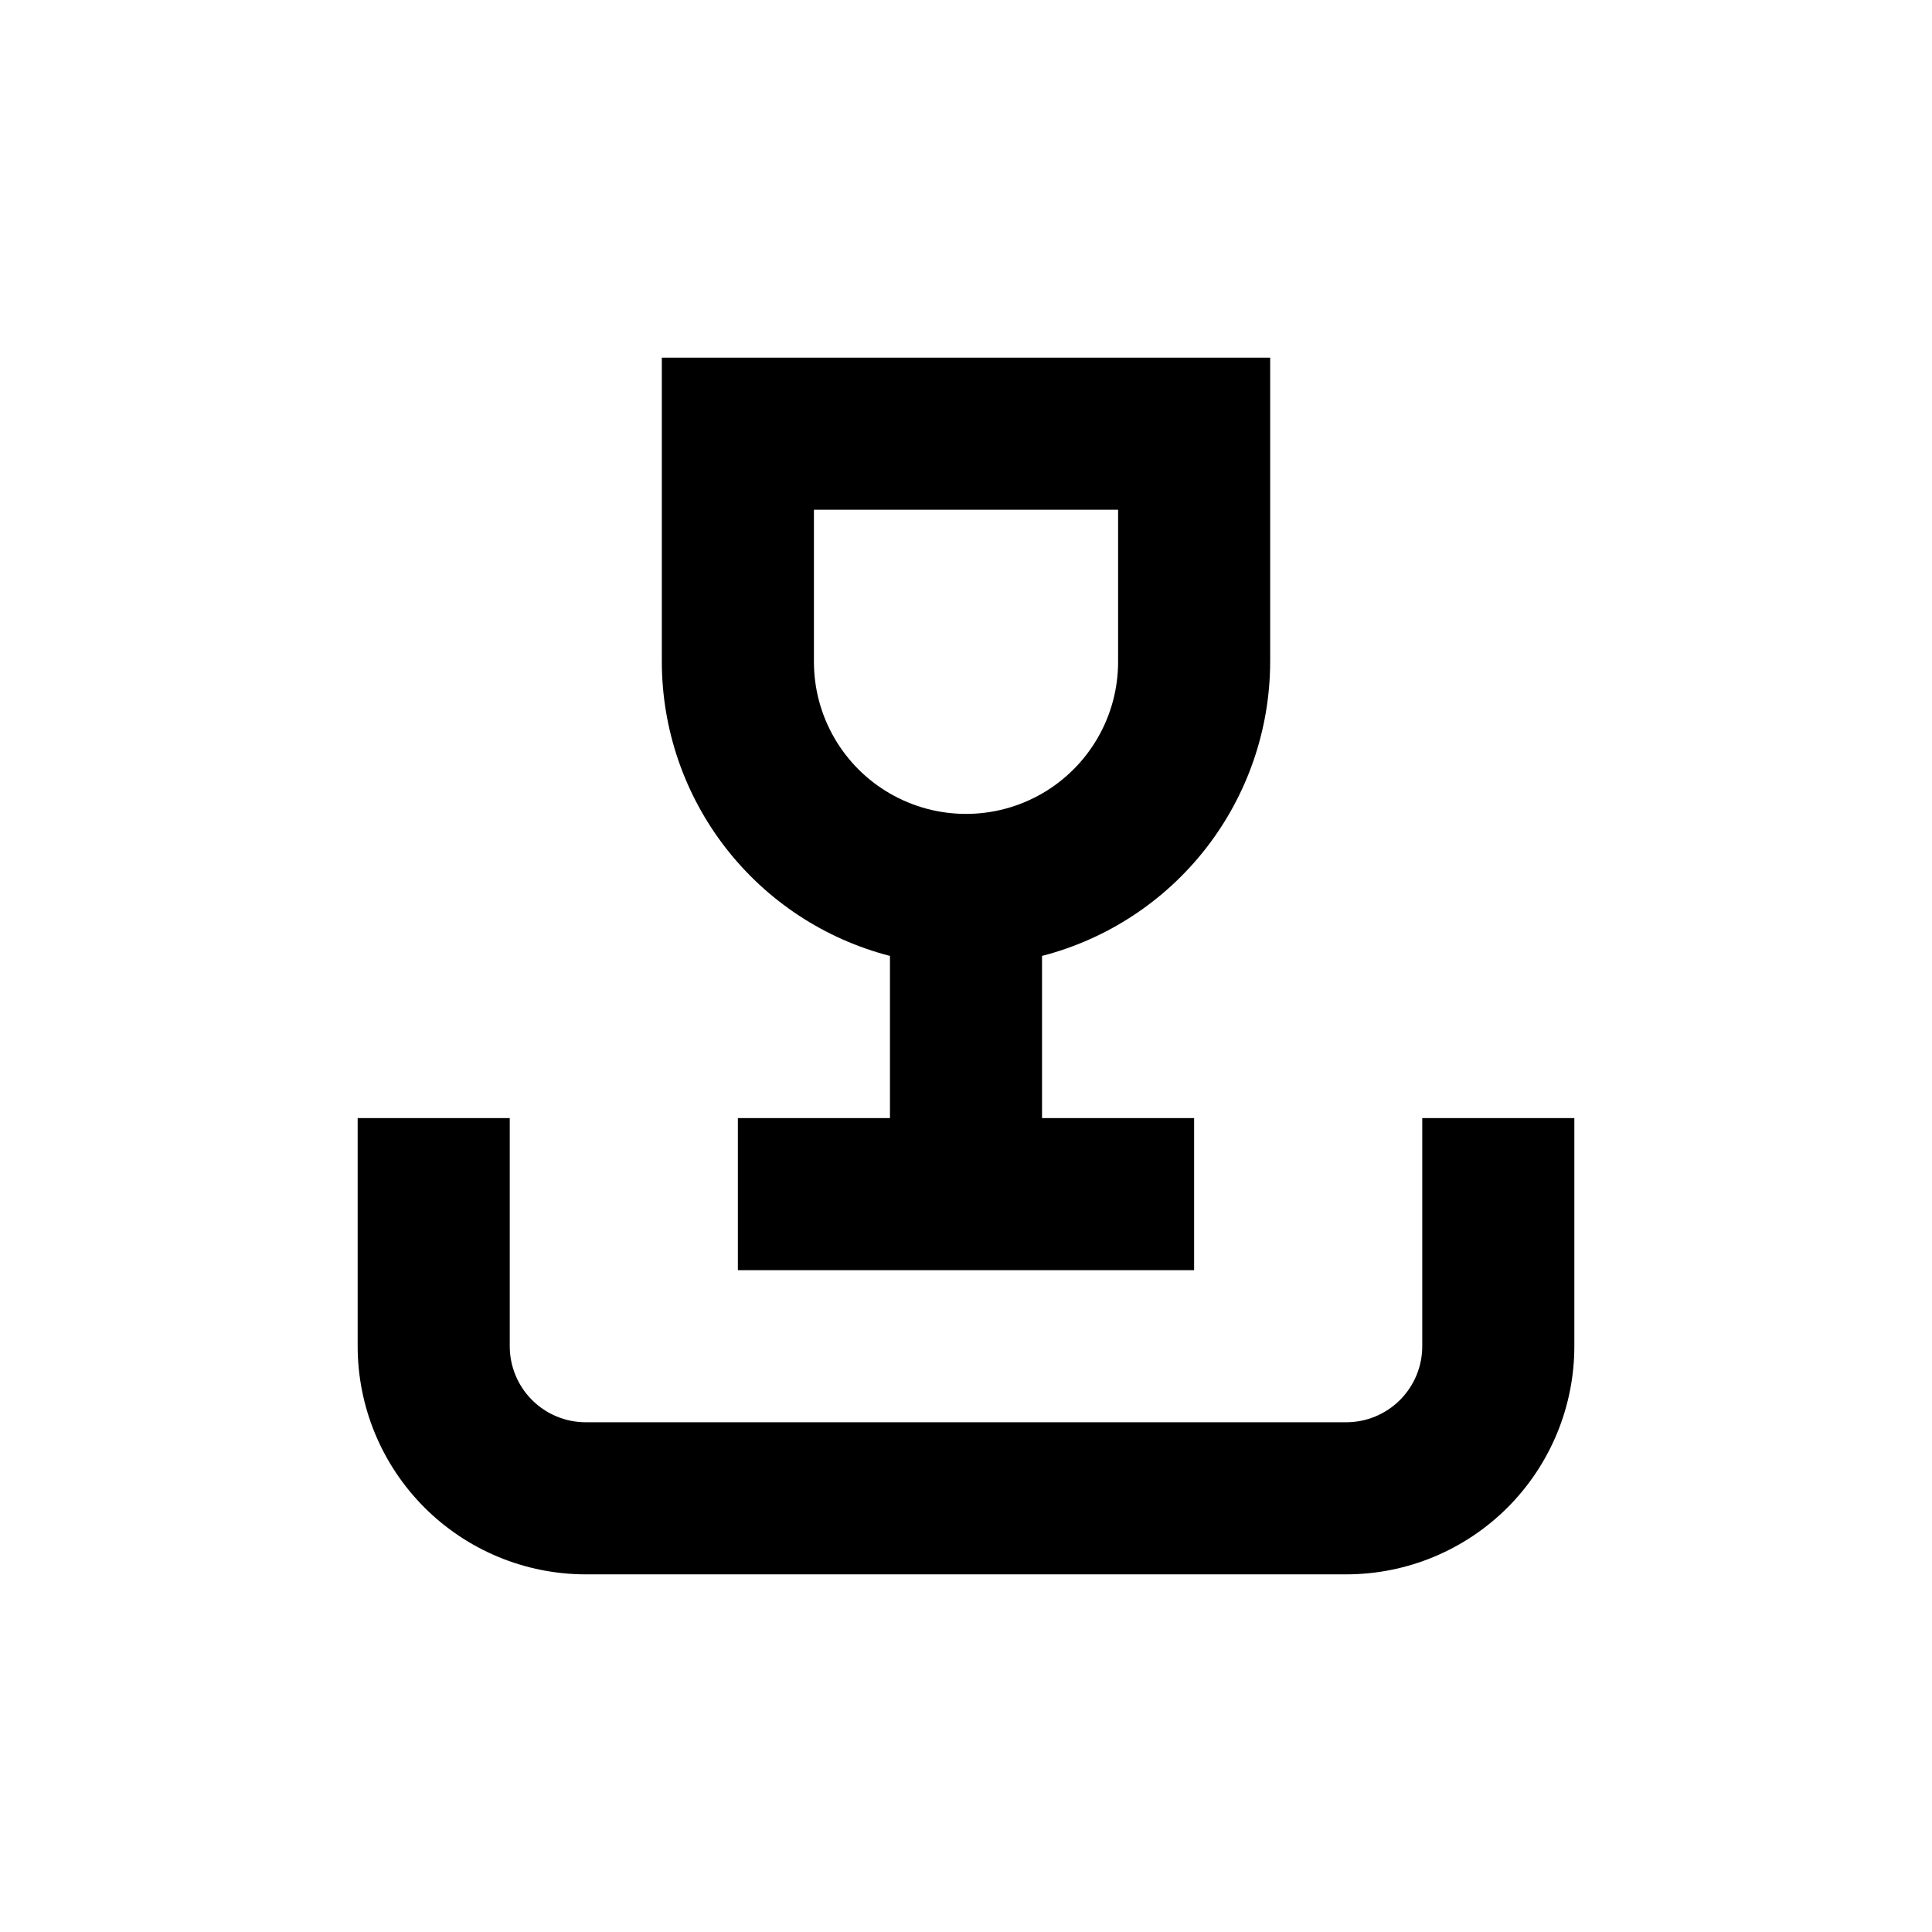 <?xml version="1.0" encoding="UTF-8"?>
<!-- Uploaded to: ICON Repo, www.iconrepo.com, Generator: ICON Repo Mixer Tools -->
<svg fill="#000000" width="800px" height="800px" version="1.1" viewBox="144 144 512 512" xmlns="http://www.w3.org/2000/svg">
 <g>
  <path d="m480.61 319.39v-80.609h-161.22v80.609c0.023 17.852 5.973 35.188 16.914 49.293 10.941 14.105 26.258 24.184 43.543 28.645v42.977h-40.305v40.305h120.91v-40.305h-40.305v-42.977c17.285-4.461 32.598-14.539 43.539-28.645 10.941-14.105 16.891-31.441 16.918-49.293zm-120.91 0v-40.305h80.609v40.305c0 14.398-7.684 27.703-20.152 34.902-12.473 7.199-27.836 7.199-40.305 0-12.473-7.199-20.152-20.504-20.152-34.902z"/>
  <path d="m299.24 561.22h201.52c16.031 0 31.41-6.371 42.75-17.707 11.336-11.34 17.707-26.719 17.707-42.75v-60.457h-40.305v60.457c0 5.344-2.125 10.469-5.902 14.25-3.781 3.777-8.906 5.902-14.25 5.902h-201.52c-5.348 0-10.473-2.125-14.25-5.902-3.781-3.781-5.902-8.906-5.902-14.25v-60.457h-40.305v60.457c0 16.031 6.367 31.41 17.707 42.75 11.336 11.336 26.715 17.707 42.75 17.707z"/>
 </g>
</svg>